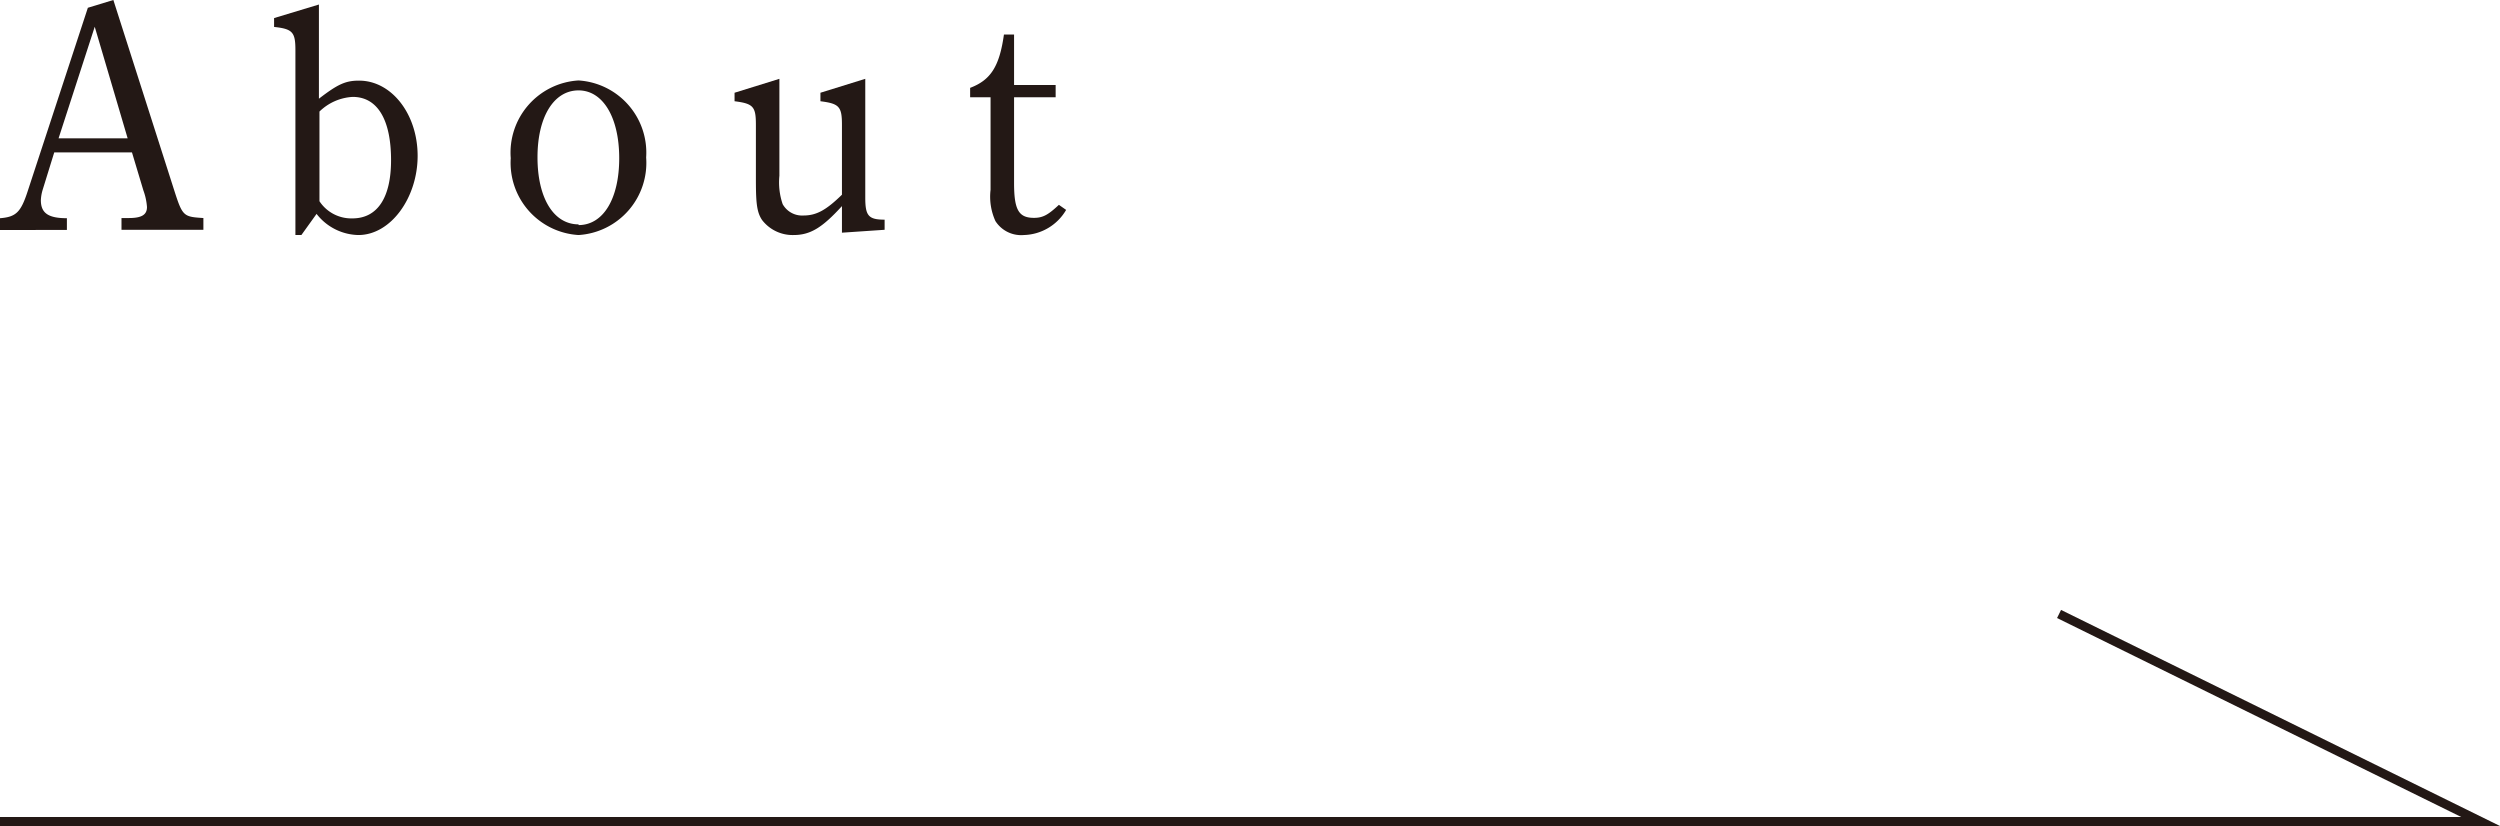 <svg xmlns="http://www.w3.org/2000/svg" viewBox="0 0 138.28 45.69"><defs><style>.cls-1{fill:#231815;}.cls-2{fill:none;stroke:#231815;stroke-miterlimit:10;stroke-width:0.5px;}</style></defs><g id="レイヤー_2" data-name="レイヤー 2"><g id="レイヤー_1-2" data-name="レイヤー 1"><path class="cls-1" d="M6.27,0,9.65,10.57c.45,1.4.51,1.42,1.6,1.49v.65H6.72v-.65h.41c.72,0,1-.19,1-.61a3.37,3.37,0,0,0-.2-.92l-.63-2.1H3l-.65,2.1a2.34,2.34,0,0,0-.09.54c0,.71.4,1,1.44,1v.65H0v-.65c.88-.07,1.15-.32,1.53-1.49L4.86.43Zm.79,7.65L5.24,1.48l-2,6.17Z"/><path class="cls-1" d="M16.67,13,16.34,13V2.79c0-1-.14-1.19-1.18-1.3V1L17.64.25V5.46c1.05-.81,1.48-1,2.22-1,1.8,0,3.24,1.85,3.24,4.16S21.62,13,19.82,13a3,3,0,0,1-2.31-1.17Zm1-1.87a2.11,2.11,0,0,0,1.82.95c1.39,0,2.14-1.15,2.14-3.22,0-2.24-.75-3.5-2.12-3.5a2.85,2.85,0,0,0-1.84.81Z"/><path class="cls-1" d="M32,4.45a4,4,0,0,1,3.74,4.26A4,4,0,0,1,32,13a4,4,0,0,1-3.75-4.25A4,4,0,0,1,32,4.45Zm0,8c1.37,0,2.25-1.46,2.25-3.7S33.36,5,32,5s-2.27,1.45-2.27,3.7S30.62,12.41,32,12.41Z"/><path class="cls-1" d="M46.57,11.4C45.5,12.57,44.84,13,43.9,13a2.13,2.13,0,0,1-1.74-.82c-.33-.47-.35-1.08-.35-2.42V6.9c0-1-.14-1.17-1.18-1.3V5.13l2.48-.77V9.72a3.73,3.73,0,0,0,.18,1.57,1.23,1.23,0,0,0,1.15.63c.71,0,1.25-.29,2.13-1.15V6.9c0-1-.15-1.17-1.19-1.3V5.13l2.48-.77v6.57c0,1,.17,1.22,1.07,1.22v.56l-2.36.16Z"/><path class="cls-1" d="M56.09,10.12c0,1.48.25,1.93,1.1,1.93.5,0,.79-.17,1.38-.72l.4.28A2.79,2.79,0,0,1,56.63,13a1.69,1.69,0,0,1-1.57-.77,3.25,3.25,0,0,1-.27-1.73V5.38H53.66V4.86c1.13-.43,1.62-1.17,1.87-2.95h.56V4.7h2.3v.68h-2.3Z"/><polyline class="cls-2" points="0 45.44 137.21 45.44 113.89 33.96"/></g></g></svg>